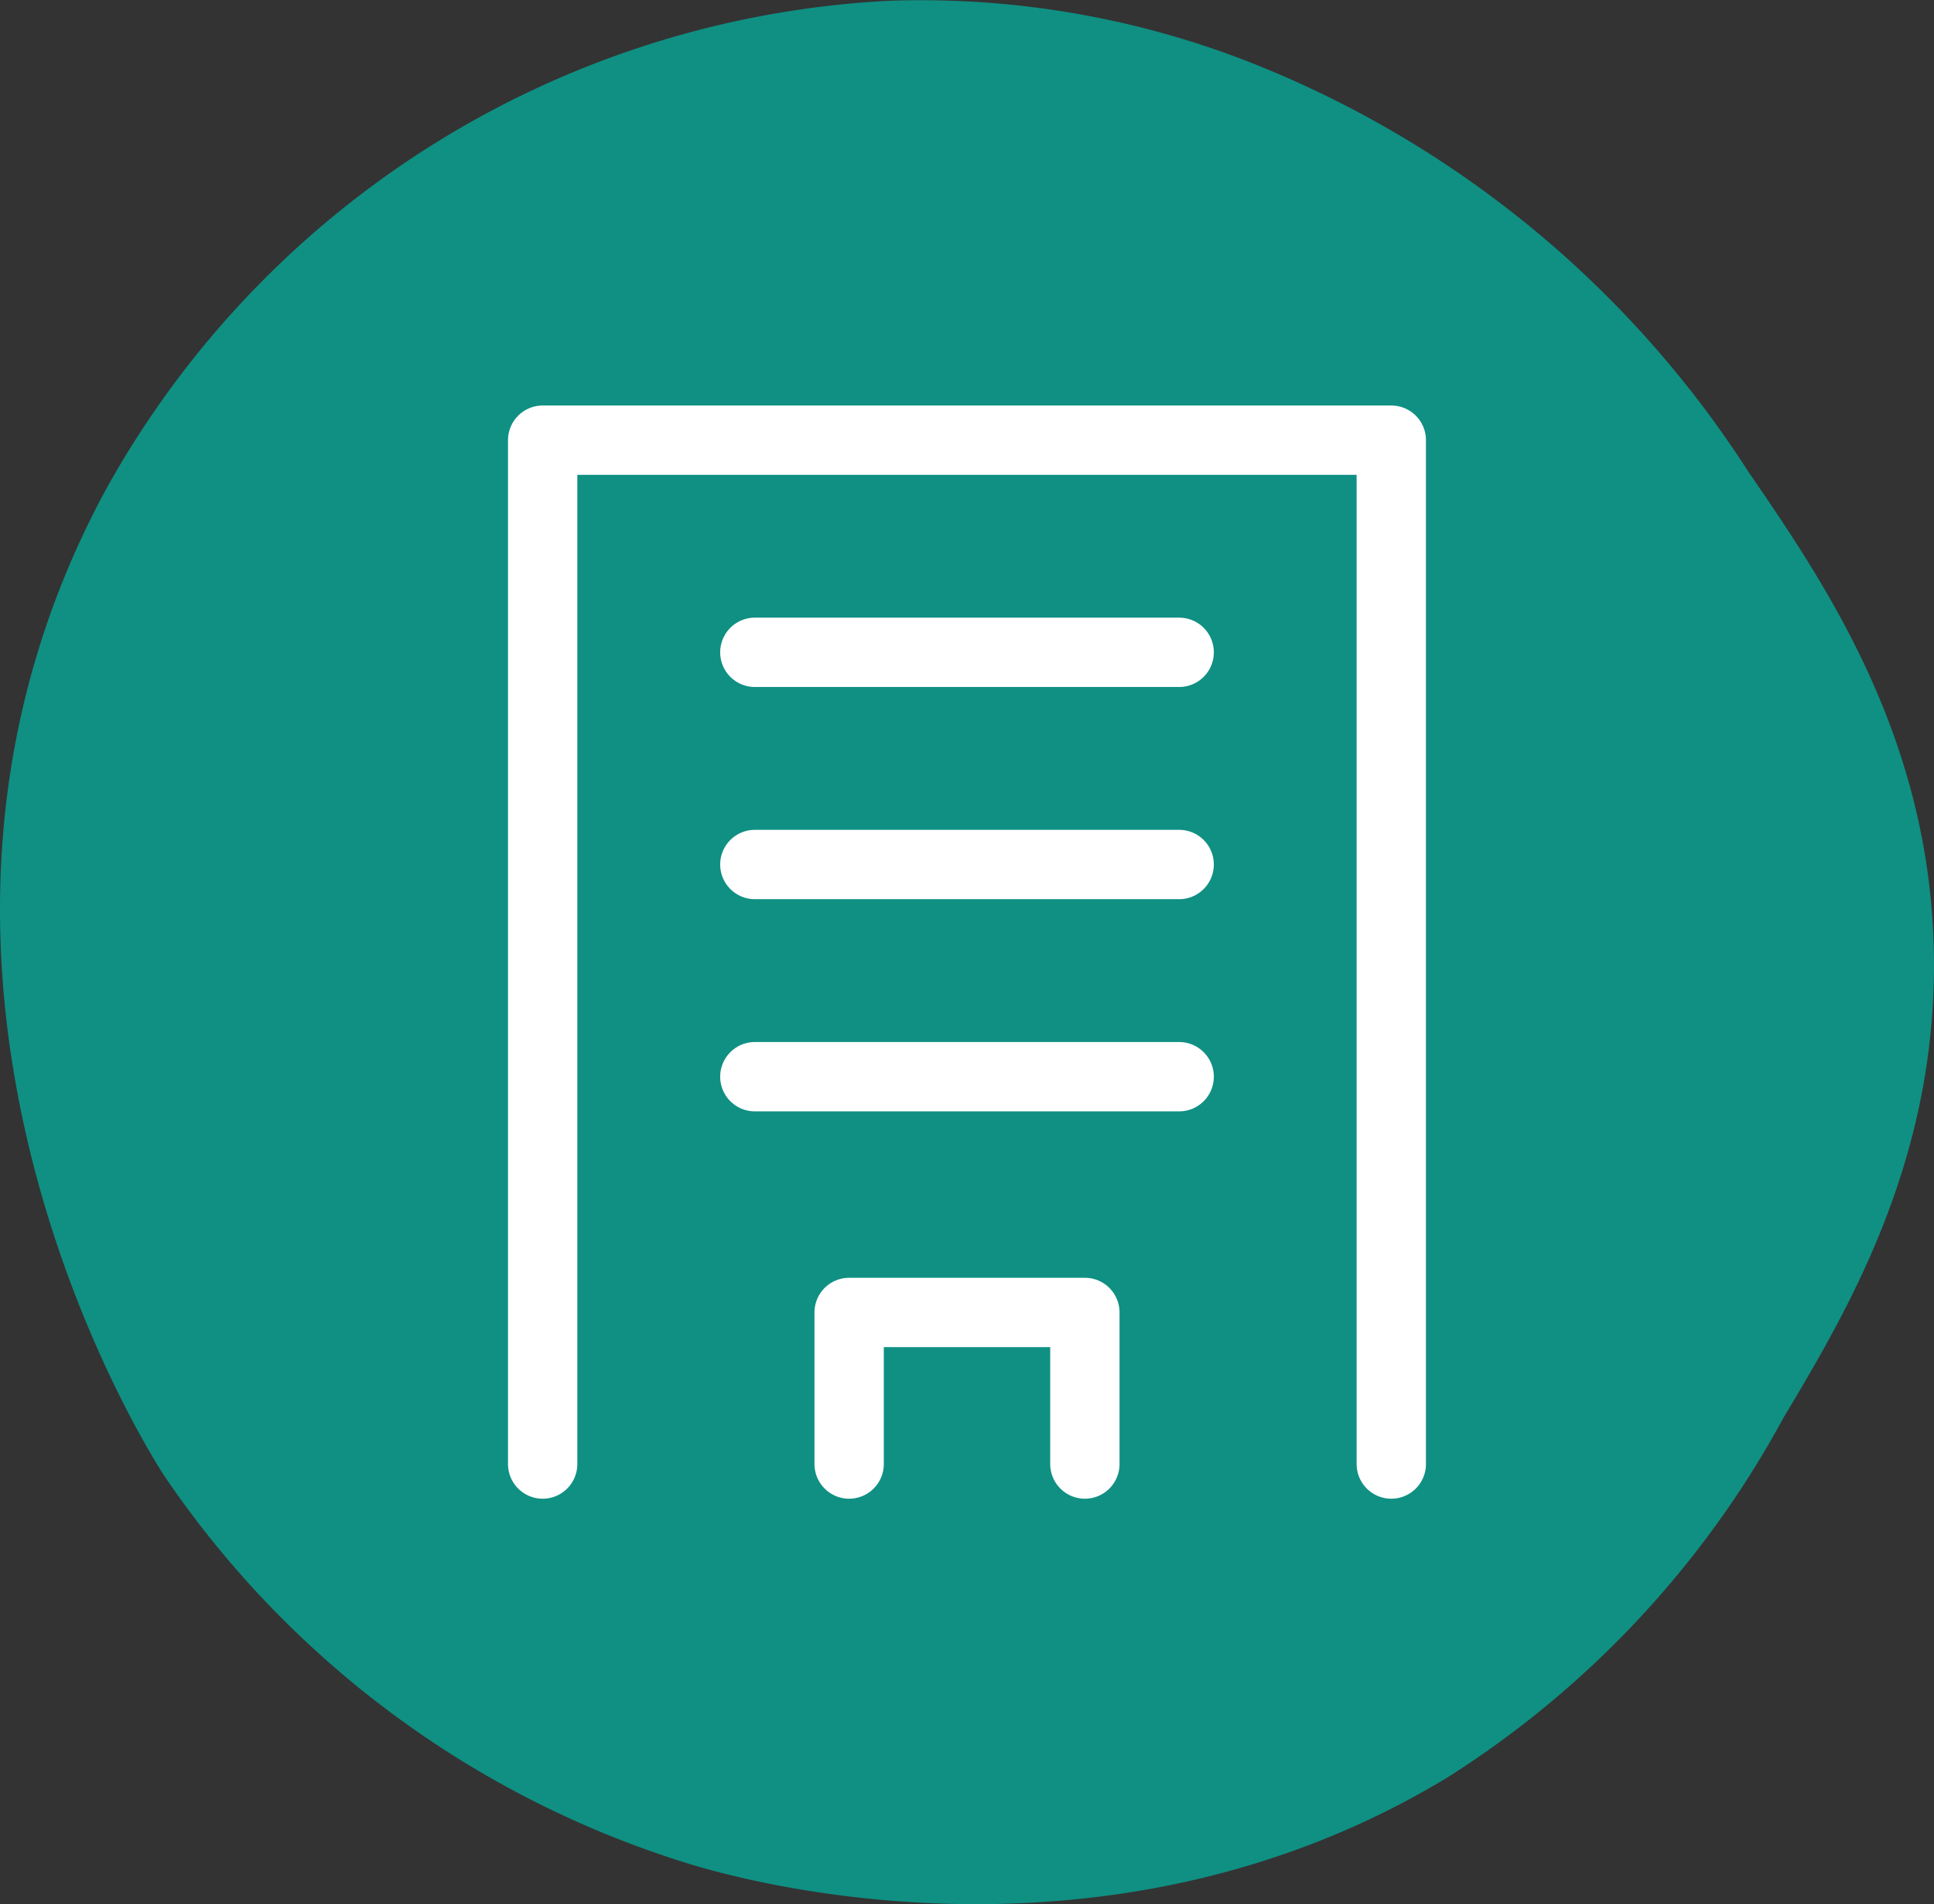 <svg id="レイヤー_1" data-name="レイヤー 1" xmlns="http://www.w3.org/2000/svg" viewBox="0 0 41.84 41.192"><rect x="0" y="0" width="41.84" height="41.192" fill="#333333" stroke="none"/><defs><style>.cls-2{fill:none;stroke:#fff;stroke-linecap:round;stroke-linejoin:round;stroke-width:1.5px}</style></defs><path d="M19.464.346A20.573 20.573 0 002.535 10.9c-5.713 10.524.975 20.938 1.273 21.384a21.271 21.271 0 0011.455 8.4c1.172.345 8.992 2.517 16.293-1.91a21.106 21.106 0 007.255-7.764c1.374-2.3 3.3-5.525 3.262-9.928-.04-4.754-2.344-8.113-4.026-10.565A22.687 22.687 0 0027.1 1.608 19.548 19.548 0 0019.464.346z" transform="translate(-.234 -.329)" fill="#0f9083"/><path class="cls-2" d="M16.33 14.111h9.18m-9.18 4.59h9.18m-9.18 4.59h9.18m-7.14 8.379v-3.279h5.1v3.279"/><path class="cls-2" d="M30.099 31.67V9.522H11.74V31.67"/></svg>